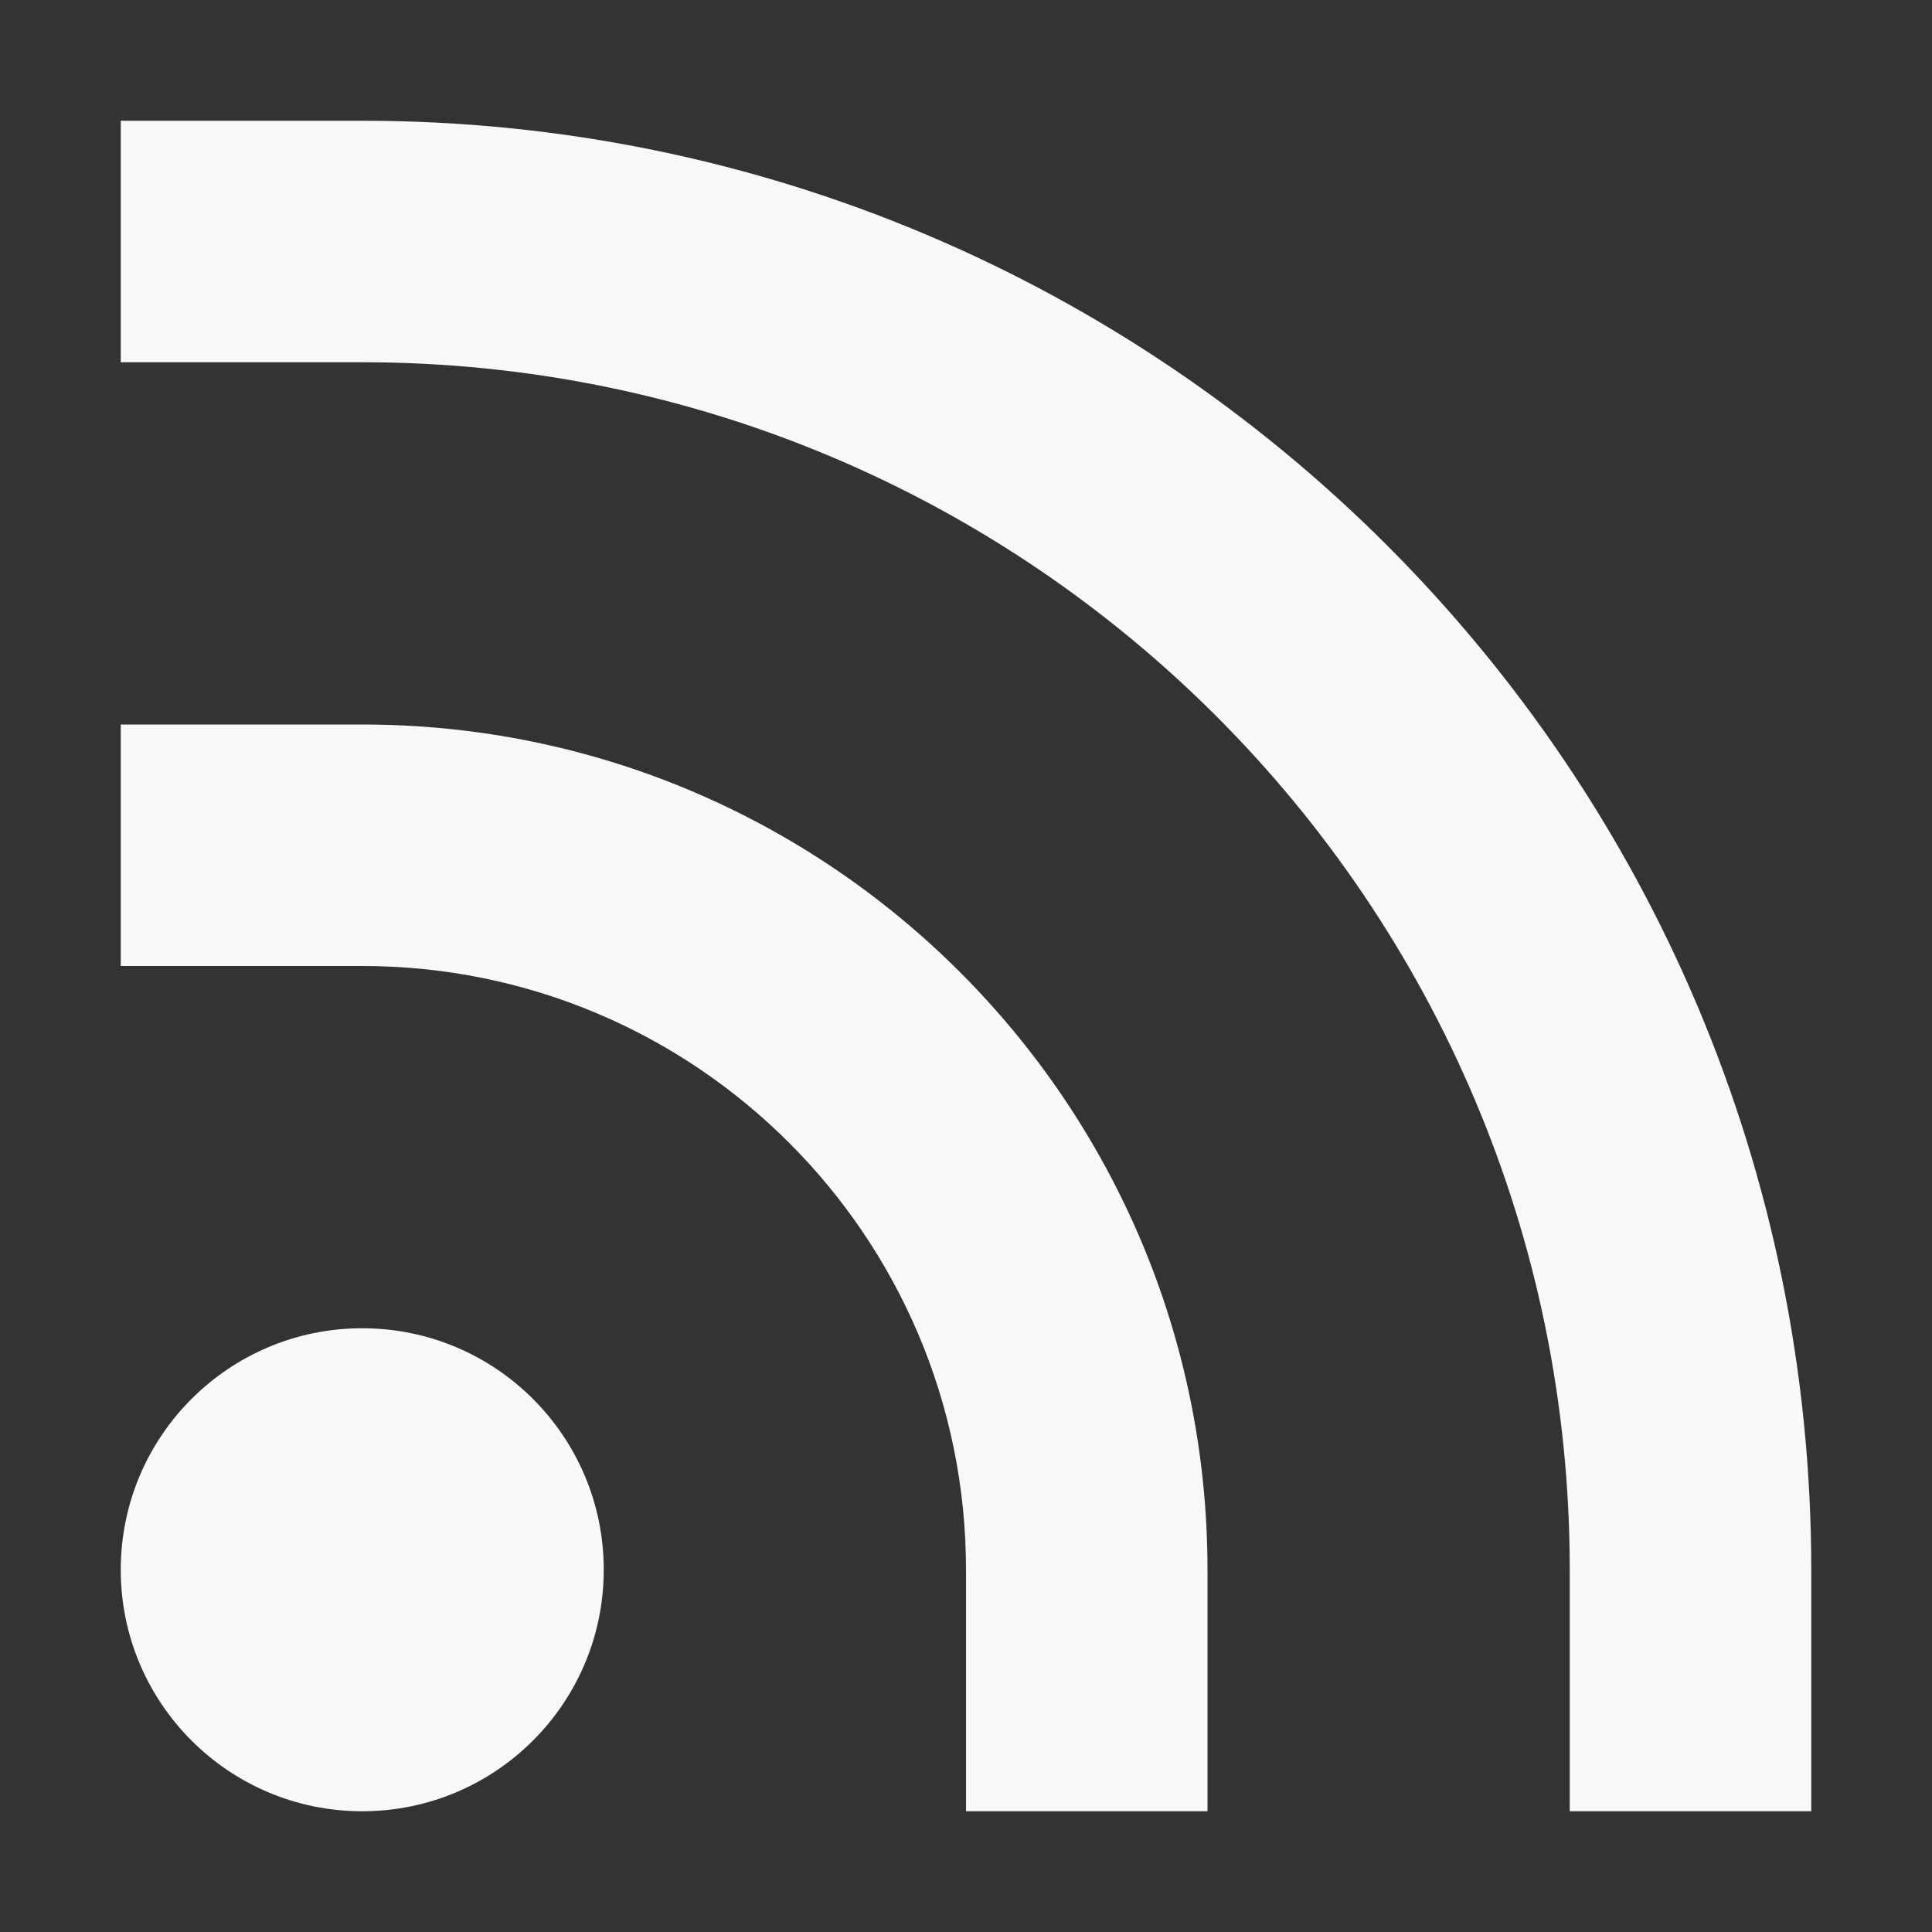 <svg width="24" height="24" viewBox="0 0 24 24" fill="none" xmlns="http://www.w3.org/2000/svg">
<rect x="0" y="0" width="24" height="24" fill="#333333" stroke="none"/>
<path d="M4.5 1.5H1.5V4.5H4.5C12.784 4.5 19.5 11.216 19.5 19.5V22.5H22.5V19.5C22.5 9.559 14.441 1.5 4.5 1.5Z" fill="#F8F8F9"/>
<path d="M4.5 9H1.5V12H4.5C8.642 12 12 15.358 12 19.5V22.5H15V19.5C15 13.701 10.299 9 4.5 9Z" fill="#F8F8F9"/>
<path d="M4.5 22.5C6.157 22.5 7.5 21.157 7.5 19.5C7.5 17.843 6.157 16.5 4.5 16.5C2.843 16.5 1.5 17.843 1.5 19.5C1.5 21.157 2.843 22.5 4.5 22.5Z" fill="#F8F8F9"/>
</svg>
